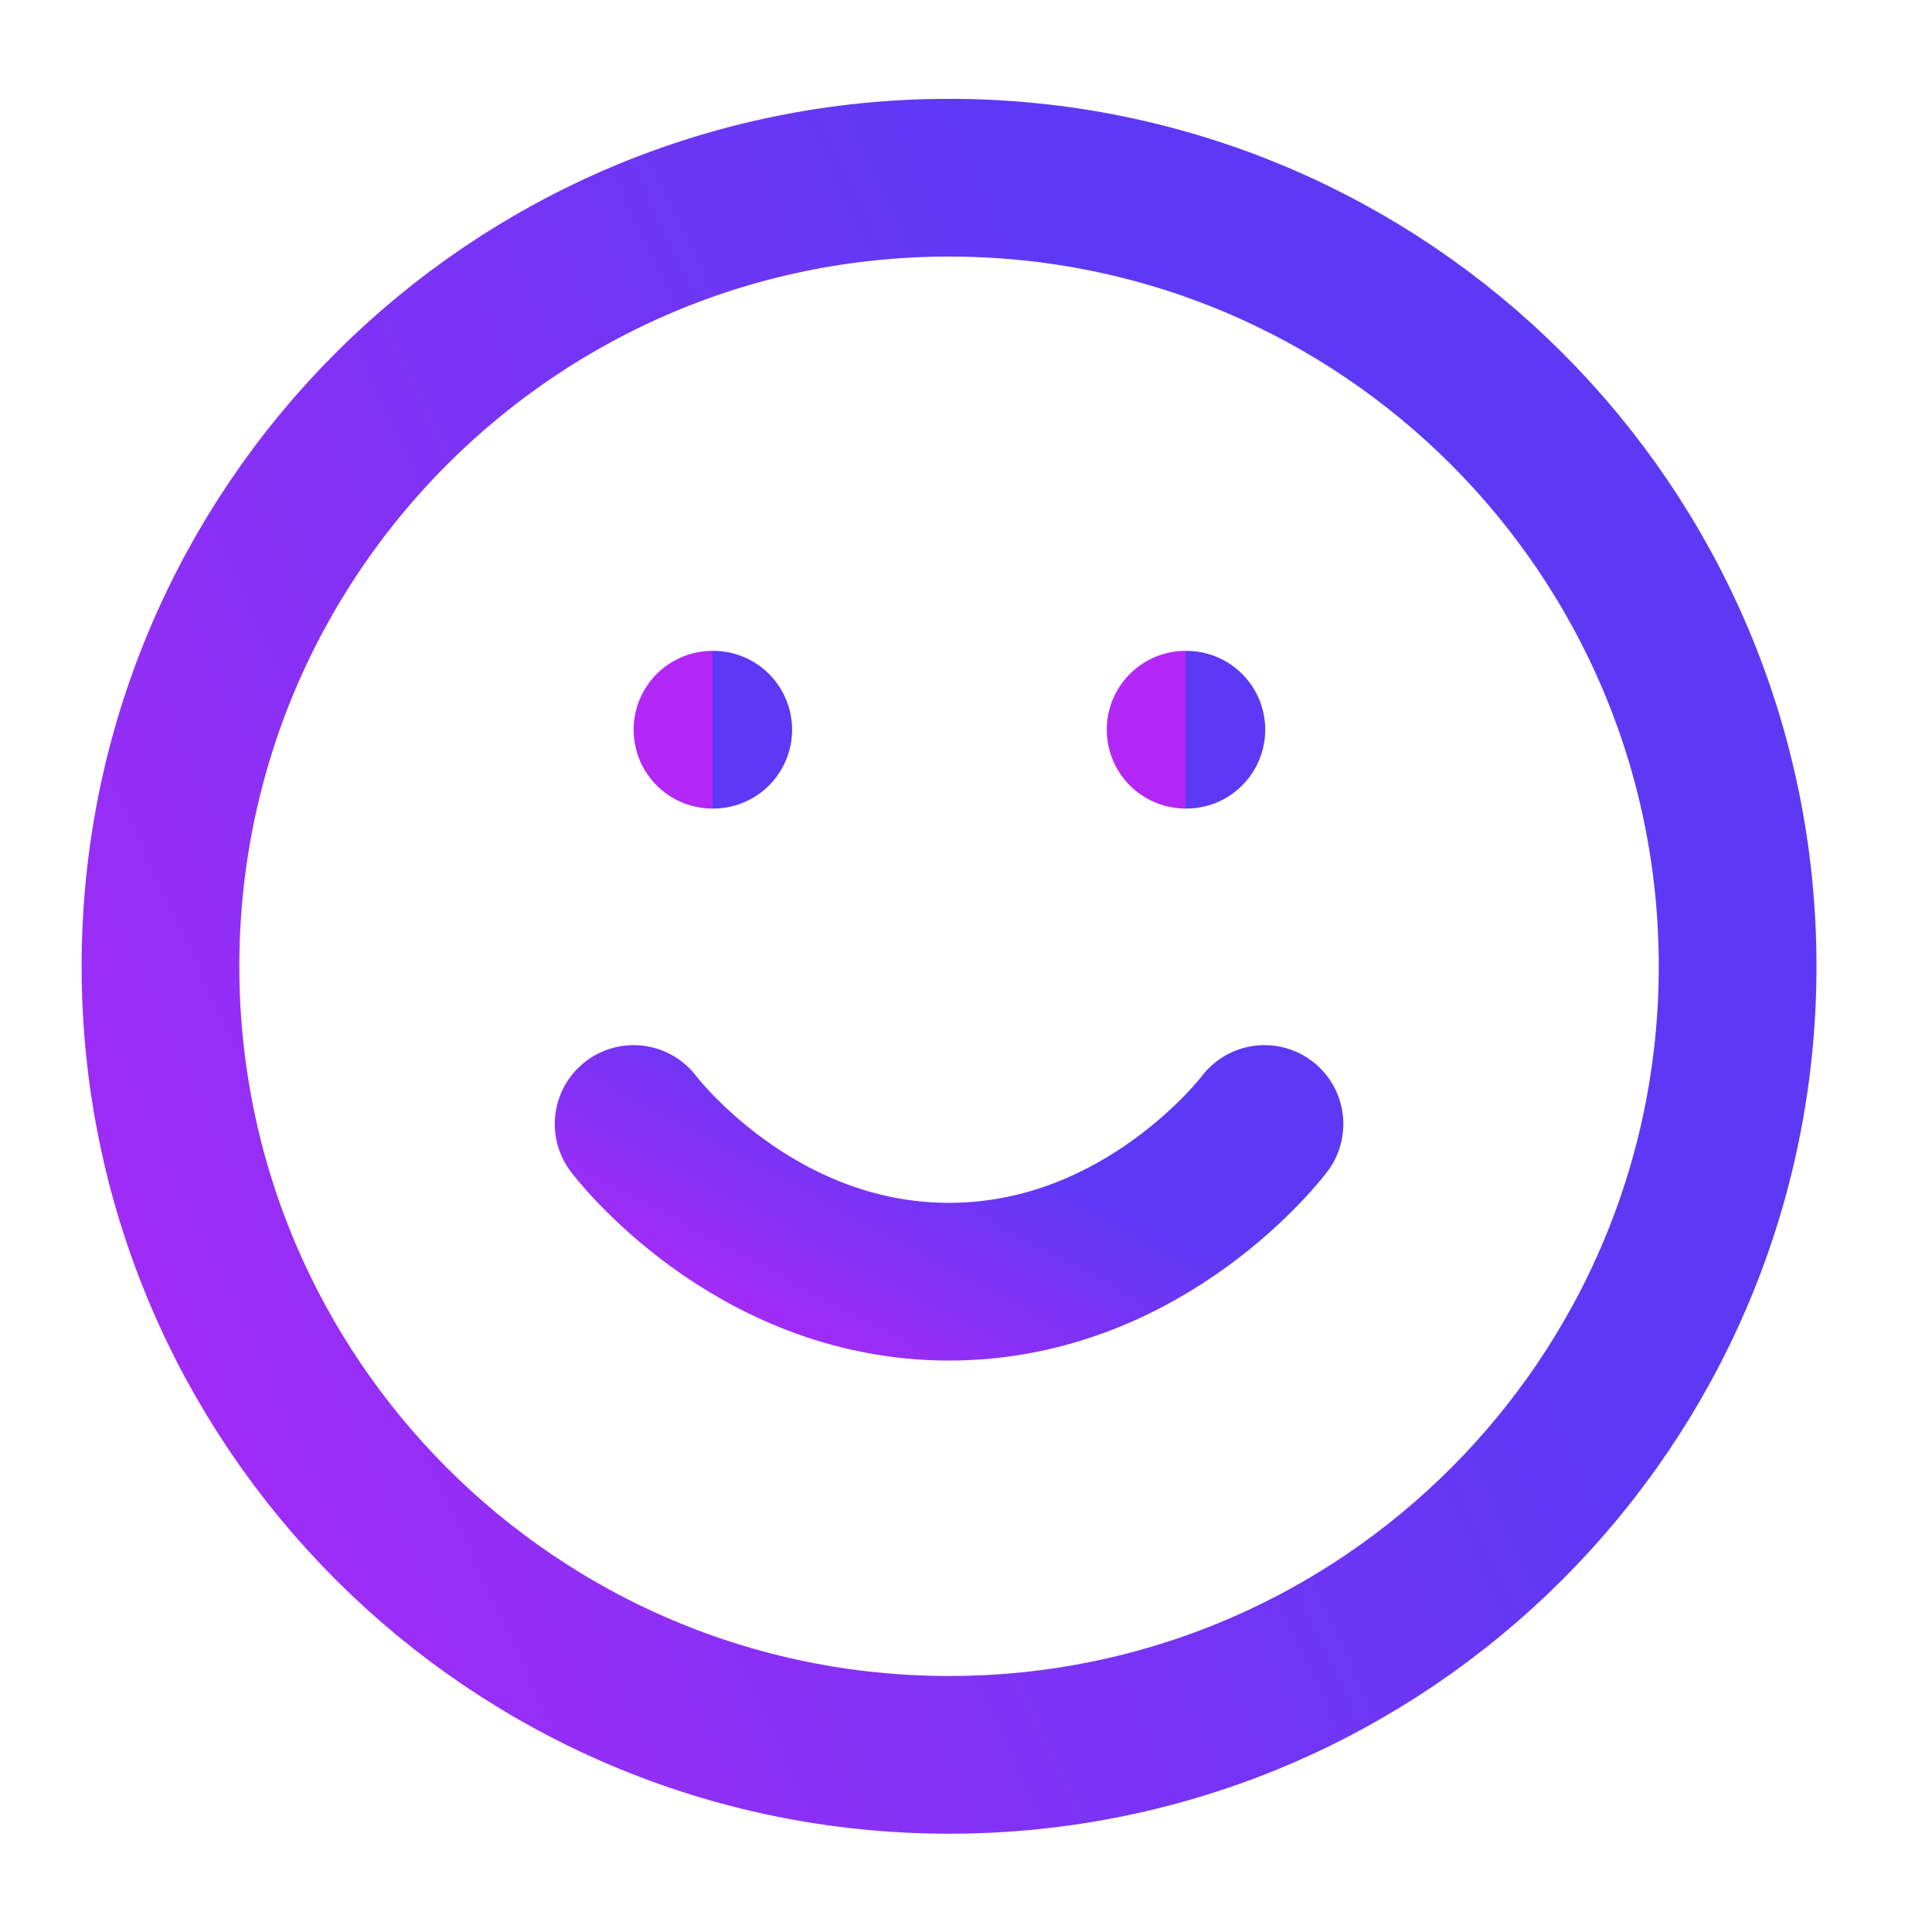 <?xml version="1.0" encoding="UTF-8"?> <svg xmlns="http://www.w3.org/2000/svg" width="49" height="49" viewBox="0 0 49 49" fill="none"> <path d="M24.07 44.507C35.116 44.507 44.07 35.553 44.07 24.507C44.07 13.461 35.116 4.507 24.07 4.507C13.025 4.507 4.07 13.461 4.07 24.507C4.07 35.553 13.025 44.507 24.07 44.507Z" stroke="url(#paint0_linear_211_1653)" stroke-width="4" stroke-linecap="round" stroke-linejoin="round"></path> <path d="M16.07 28.507C16.07 28.507 19.07 32.507 24.07 32.507C29.07 32.507 32.07 28.507 32.07 28.507" stroke="url(#paint1_linear_211_1653)" stroke-width="4" stroke-linecap="round" stroke-linejoin="round"></path> <path d="M18.07 18.507H18.089" stroke="url(#paint2_linear_211_1653)" stroke-width="4" stroke-linecap="round" stroke-linejoin="round"></path> <path d="M30.07 18.507H30.089" stroke="url(#paint3_linear_211_1653)" stroke-width="4" stroke-linecap="round" stroke-linejoin="round"></path> <defs> <linearGradient id="paint0_linear_211_1653" x1="27.978" y1="9.436" x2="-10.145" y2="27.181" gradientUnits="userSpaceOnUse"> <stop stop-color="#5D39F5"></stop> <stop offset="1" stop-color="#B328F6"></stop> </linearGradient> <linearGradient id="paint1_linear_211_1653" x1="25.633" y1="29" x2="21.48" y2="36.734" gradientUnits="userSpaceOnUse"> <stop stop-color="#5D39F5"></stop> <stop offset="1" stop-color="#B328F6"></stop> </linearGradient> <linearGradient id="paint2_linear_211_1653" x1="18.081" y1="18.63" x2="18.06" y2="18.63" gradientUnits="userSpaceOnUse"> <stop stop-color="#5D39F5"></stop> <stop offset="1" stop-color="#B328F6"></stop> </linearGradient> <linearGradient id="paint3_linear_211_1653" x1="30.081" y1="18.63" x2="30.06" y2="18.63" gradientUnits="userSpaceOnUse"> <stop stop-color="#5D39F5"></stop> <stop offset="1" stop-color="#B328F6"></stop> </linearGradient> </defs> </svg> 